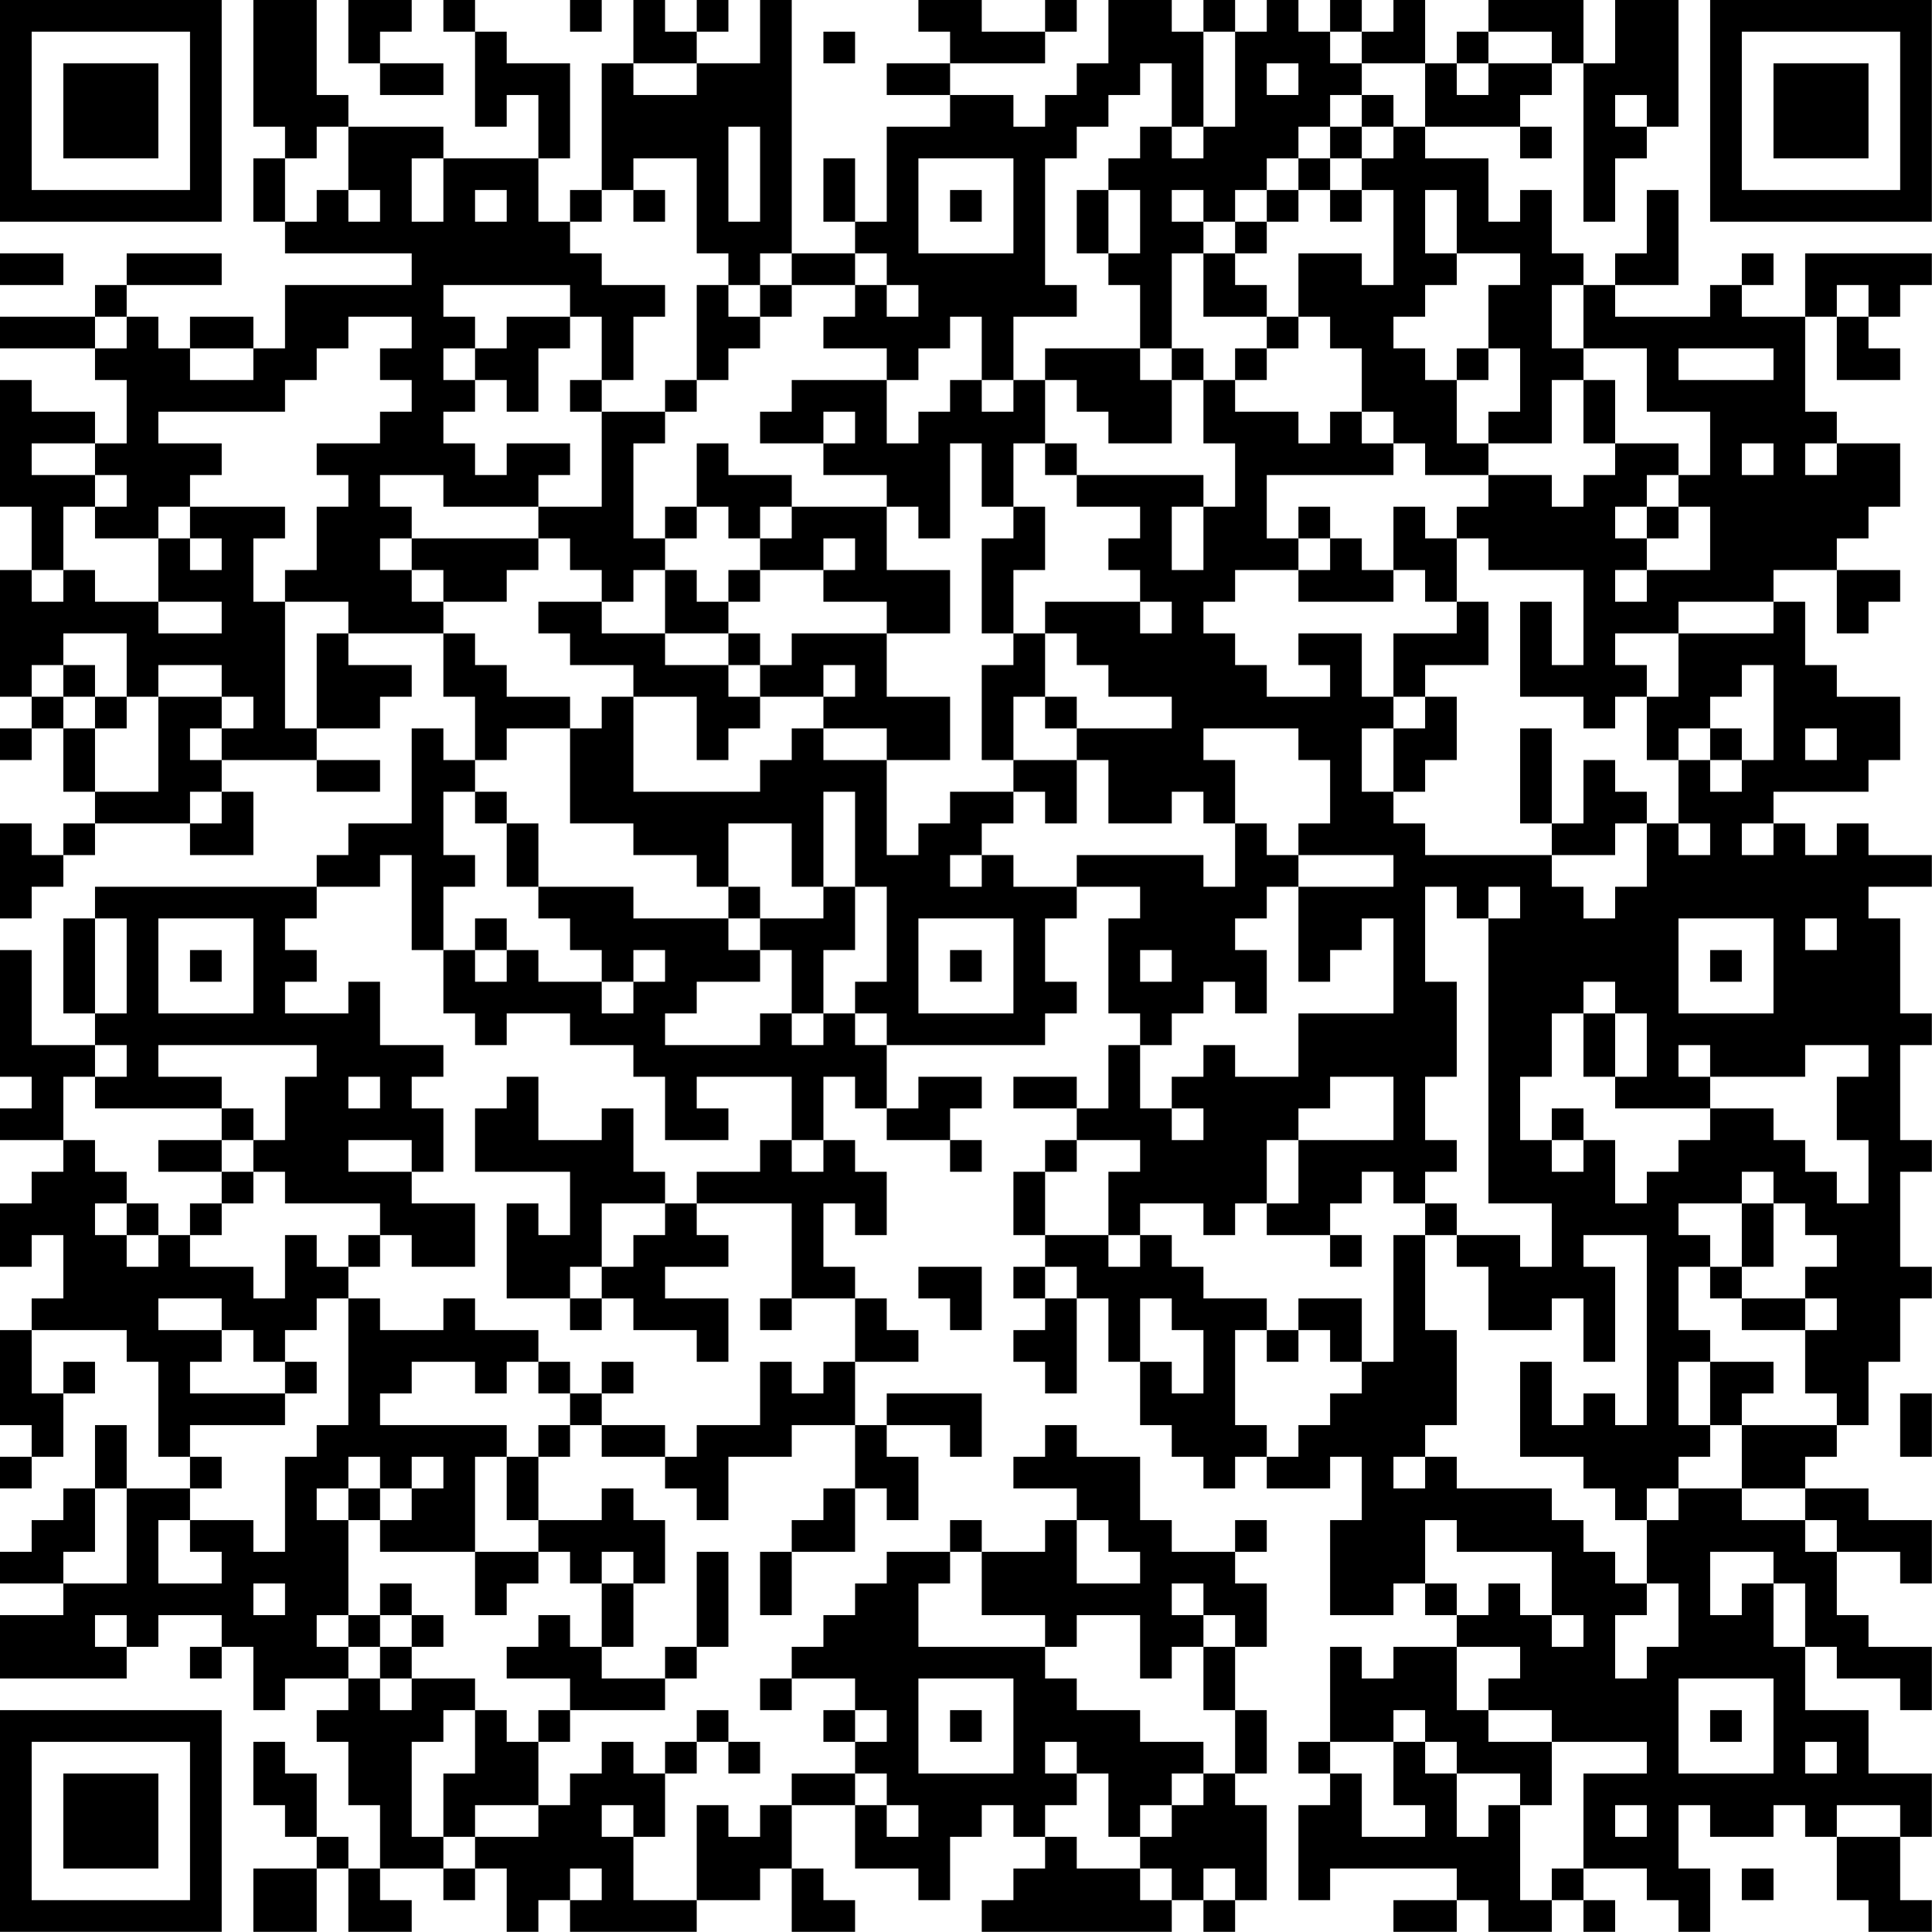 <?xml version="1.0" encoding="UTF-8"?>
<svg xmlns="http://www.w3.org/2000/svg" version="1.1" width="250" height="250" viewBox="0 0 250 250"><rect x="0" y="0" width="250" height="250" fill="#ffffff"/><g transform="scale(4.098)"><g transform="translate(0,0)"><path fill-rule="evenodd" d="M8 0L8 4L9 4L9 5L8 5L8 7L9 7L9 8L13 8L13 9L9 9L9 11L8 11L8 10L6 10L6 11L5 11L5 10L4 10L4 9L7 9L7 8L4 8L4 9L3 9L3 10L0 10L0 11L3 11L3 12L4 12L4 14L3 14L3 13L1 13L1 12L0 12L0 16L1 16L1 18L0 18L0 22L1 22L1 23L0 23L0 24L1 24L1 23L2 23L2 25L3 25L3 26L2 26L2 27L1 27L1 26L0 26L0 29L1 29L1 28L2 28L2 27L3 27L3 26L6 26L6 27L8 27L8 25L7 25L7 24L10 24L10 25L12 25L12 24L10 24L10 23L12 23L12 22L13 22L13 21L11 21L11 20L14 20L14 22L15 22L15 24L14 24L14 23L13 23L13 26L11 26L11 27L10 27L10 28L3 28L3 29L2 29L2 32L3 32L3 33L1 33L1 30L0 30L0 34L1 34L1 35L0 35L0 36L2 36L2 37L1 37L1 38L0 38L0 40L1 40L1 39L2 39L2 41L1 41L1 42L0 42L0 45L1 45L1 46L0 46L0 47L1 47L1 46L2 46L2 44L3 44L3 43L2 43L2 44L1 44L1 42L4 42L4 43L5 43L5 46L6 46L6 47L4 47L4 45L3 45L3 47L2 47L2 48L1 48L1 49L0 49L0 50L2 50L2 51L0 51L0 53L4 53L4 52L5 52L5 51L7 51L7 52L6 52L6 53L7 53L7 52L8 52L8 54L9 54L9 53L11 53L11 54L10 54L10 55L11 55L11 57L12 57L12 59L11 59L11 58L10 58L10 56L9 56L9 55L8 55L8 57L9 57L9 58L10 58L10 59L8 59L8 61L10 61L10 59L11 59L11 61L13 61L13 60L12 60L12 59L14 59L14 60L15 60L15 59L16 59L16 61L17 61L17 60L18 60L18 61L22 61L22 60L24 60L24 59L25 59L25 61L27 61L27 60L26 60L26 59L25 59L25 57L27 57L27 59L29 59L29 60L30 60L30 58L31 58L31 57L32 57L32 58L33 58L33 59L32 59L32 60L31 60L31 61L37 61L37 60L38 60L38 61L39 61L39 60L40 60L40 57L39 57L39 56L40 56L40 54L39 54L39 52L40 52L40 50L39 50L39 49L40 49L40 48L39 48L39 49L37 49L37 48L36 48L36 46L34 46L34 45L33 45L33 46L32 46L32 47L34 47L34 48L33 48L33 49L31 49L31 48L30 48L30 49L28 49L28 50L27 50L27 51L26 51L26 52L25 52L25 53L24 53L24 54L25 54L25 53L27 53L27 54L26 54L26 55L27 55L27 56L25 56L25 57L24 57L24 58L23 58L23 57L22 57L22 60L20 60L20 58L21 58L21 56L22 56L22 55L23 55L23 56L24 56L24 55L23 55L23 54L22 54L22 55L21 55L21 56L20 56L20 55L19 55L19 56L18 56L18 57L17 57L17 55L18 55L18 54L21 54L21 53L22 53L22 52L23 52L23 49L22 49L22 52L21 52L21 53L19 53L19 52L20 52L20 50L21 50L21 48L20 48L20 47L19 47L19 48L17 48L17 46L18 46L18 45L19 45L19 46L21 46L21 47L22 47L22 48L23 48L23 46L25 46L25 45L27 45L27 47L26 47L26 48L25 48L25 49L24 49L24 51L25 51L25 49L27 49L27 47L28 47L28 48L29 48L29 46L28 46L28 45L30 45L30 46L31 46L31 44L28 44L28 45L27 45L27 43L29 43L29 42L28 42L28 41L27 41L27 40L26 40L26 38L27 38L27 39L28 39L28 37L27 37L27 36L26 36L26 34L27 34L27 35L28 35L28 36L30 36L30 37L31 37L31 36L30 36L30 35L31 35L31 34L29 34L29 35L28 35L28 33L33 33L33 32L34 32L34 31L33 31L33 29L34 29L34 28L36 28L36 29L35 29L35 32L36 32L36 33L35 33L35 35L34 35L34 34L32 34L32 35L34 35L34 36L33 36L33 37L32 37L32 39L33 39L33 40L32 40L32 41L33 41L33 42L32 42L32 43L33 43L33 44L34 44L34 41L35 41L35 43L36 43L36 45L37 45L37 46L38 46L38 47L39 47L39 46L40 46L40 47L42 47L42 46L43 46L43 48L42 48L42 51L44 51L44 50L45 50L45 51L46 51L46 52L44 52L44 53L43 53L43 52L42 52L42 55L41 55L41 56L42 56L42 57L41 57L41 60L42 60L42 59L46 59L46 60L44 60L44 61L46 61L46 60L47 60L47 61L49 61L49 60L50 60L50 61L51 61L51 60L50 60L50 59L52 59L52 60L53 60L53 61L54 61L54 59L53 59L53 57L54 57L54 58L56 58L56 57L57 57L57 58L58 58L58 60L59 60L59 61L61 61L61 60L60 60L60 58L61 58L61 56L59 56L59 54L57 54L57 52L58 52L58 53L60 53L60 54L61 54L61 52L59 52L59 51L58 51L58 49L60 49L60 50L61 50L61 48L59 48L59 47L57 47L57 46L58 46L58 45L59 45L59 43L60 43L60 41L61 41L61 40L60 40L60 37L61 37L61 36L60 36L60 33L61 33L61 32L60 32L60 29L59 29L59 28L61 28L61 27L59 27L59 26L58 26L58 27L57 27L57 26L56 26L56 25L59 25L59 24L60 24L60 22L58 22L58 21L57 21L57 19L56 19L56 18L58 18L58 20L59 20L59 19L60 19L60 18L58 18L58 17L59 17L59 16L60 16L60 14L58 14L58 13L57 13L57 10L58 10L58 12L60 12L60 11L59 11L59 10L60 10L60 9L61 9L61 8L57 8L57 10L55 10L55 9L56 9L56 8L55 8L55 9L54 9L54 10L51 10L51 9L53 9L53 6L52 6L52 8L51 8L51 9L50 9L50 8L49 8L49 6L48 6L48 7L47 7L47 5L45 5L45 4L48 4L48 5L49 5L49 4L48 4L48 3L49 3L49 2L50 2L50 7L51 7L51 5L52 5L52 4L53 4L53 0L51 0L51 2L50 2L50 0L47 0L47 1L46 1L46 2L45 2L45 0L44 0L44 1L43 1L43 0L42 0L42 1L41 1L41 0L40 0L40 1L39 1L39 0L38 0L38 1L37 1L37 0L35 0L35 2L34 2L34 3L33 3L33 4L32 4L32 3L30 3L30 2L33 2L33 1L34 1L34 0L33 0L33 1L31 1L31 0L29 0L29 1L30 1L30 2L28 2L28 3L30 3L30 4L28 4L28 7L27 7L27 5L26 5L26 7L27 7L27 8L25 8L25 0L24 0L24 2L22 2L22 1L23 1L23 0L22 0L22 1L21 1L21 0L20 0L20 2L19 2L19 6L18 6L18 7L17 7L17 5L18 5L18 2L16 2L16 1L15 1L15 0L14 0L14 1L15 1L15 4L16 4L16 3L17 3L17 5L14 5L14 4L11 4L11 3L10 3L10 0ZM11 0L11 2L12 2L12 3L14 3L14 2L12 2L12 1L13 1L13 0ZM18 0L18 1L19 1L19 0ZM26 1L26 2L27 2L27 1ZM38 1L38 4L37 4L37 2L36 2L36 3L35 3L35 4L34 4L34 5L33 5L33 9L34 9L34 10L32 10L32 12L31 12L31 10L30 10L30 11L29 11L29 12L28 12L28 11L26 11L26 10L27 10L27 9L28 9L28 10L29 10L29 9L28 9L28 8L27 8L27 9L25 9L25 8L24 8L24 9L23 9L23 8L22 8L22 5L20 5L20 6L19 6L19 7L18 7L18 8L19 8L19 9L21 9L21 10L20 10L20 12L19 12L19 10L18 10L18 9L14 9L14 10L15 10L15 11L14 11L14 12L15 12L15 13L14 13L14 14L15 14L15 15L16 15L16 14L18 14L18 15L17 15L17 16L14 16L14 15L12 15L12 16L13 16L13 17L12 17L12 18L13 18L13 19L14 19L14 20L15 20L15 21L16 21L16 22L18 22L18 23L16 23L16 24L15 24L15 25L14 25L14 27L15 27L15 28L14 28L14 30L13 30L13 27L12 27L12 28L10 28L10 29L9 29L9 30L10 30L10 31L9 31L9 32L11 32L11 31L12 31L12 33L14 33L14 34L13 34L13 35L14 35L14 37L13 37L13 36L11 36L11 37L13 37L13 38L15 38L15 40L13 40L13 39L12 39L12 38L9 38L9 37L8 37L8 36L9 36L9 34L10 34L10 33L5 33L5 34L7 34L7 35L3 35L3 34L4 34L4 33L3 33L3 34L2 34L2 36L3 36L3 37L4 37L4 38L3 38L3 39L4 39L4 40L5 40L5 39L6 39L6 40L8 40L8 41L9 41L9 39L10 39L10 40L11 40L11 41L10 41L10 42L9 42L9 43L8 43L8 42L7 42L7 41L5 41L5 42L7 42L7 43L6 43L6 44L9 44L9 45L6 45L6 46L7 46L7 47L6 47L6 48L5 48L5 50L7 50L7 49L6 49L6 48L8 48L8 49L9 49L9 46L10 46L10 45L11 45L11 41L12 41L12 42L14 42L14 41L15 41L15 42L17 42L17 43L16 43L16 44L15 44L15 43L13 43L13 44L12 44L12 45L16 45L16 46L15 46L15 49L12 49L12 48L13 48L13 47L14 47L14 46L13 46L13 47L12 47L12 46L11 46L11 47L10 47L10 48L11 48L11 51L10 51L10 52L11 52L11 53L12 53L12 54L13 54L13 53L15 53L15 54L14 54L14 55L13 55L13 58L14 58L14 59L15 59L15 58L17 58L17 57L15 57L15 58L14 58L14 56L15 56L15 54L16 54L16 55L17 55L17 54L18 54L18 53L16 53L16 52L17 52L17 51L18 51L18 52L19 52L19 50L20 50L20 49L19 49L19 50L18 50L18 49L17 49L17 48L16 48L16 46L17 46L17 45L18 45L18 44L19 44L19 45L21 45L21 46L22 46L22 45L24 45L24 43L25 43L25 44L26 44L26 43L27 43L27 41L25 41L25 38L22 38L22 37L24 37L24 36L25 36L25 37L26 37L26 36L25 36L25 34L22 34L22 35L23 35L23 36L21 36L21 34L20 34L20 33L18 33L18 32L16 32L16 33L15 33L15 32L14 32L14 30L15 30L15 31L16 31L16 30L17 30L17 31L19 31L19 32L20 32L20 31L21 31L21 30L20 30L20 31L19 31L19 30L18 30L18 29L17 29L17 28L20 28L20 29L23 29L23 30L24 30L24 31L22 31L22 32L21 32L21 33L24 33L24 32L25 32L25 33L26 33L26 32L27 32L27 33L28 33L28 32L27 32L27 31L28 31L28 28L27 28L27 25L26 25L26 28L25 28L25 26L23 26L23 28L22 28L22 27L20 27L20 26L18 26L18 23L19 23L19 22L20 22L20 25L24 25L24 24L25 24L25 23L26 23L26 24L28 24L28 27L29 27L29 26L30 26L30 25L32 25L32 26L31 26L31 27L30 27L30 28L31 28L31 27L32 27L32 28L34 28L34 27L38 27L38 28L39 28L39 26L40 26L40 27L41 27L41 28L40 28L40 29L39 29L39 30L40 30L40 32L39 32L39 31L38 31L38 32L37 32L37 33L36 33L36 35L37 35L37 36L38 36L38 35L37 35L37 34L38 34L38 33L39 33L39 34L41 34L41 32L44 32L44 29L43 29L43 30L42 30L42 31L41 31L41 28L44 28L44 27L41 27L41 26L42 26L42 24L41 24L41 23L38 23L38 24L39 24L39 26L38 26L38 25L37 25L37 26L35 26L35 24L34 24L34 23L37 23L37 22L35 22L35 21L34 21L34 20L33 20L33 19L36 19L36 20L37 20L37 19L36 19L36 18L35 18L35 17L36 17L36 16L34 16L34 15L38 15L38 16L37 16L37 18L38 18L38 16L39 16L39 14L38 14L38 12L39 12L39 13L41 13L41 14L42 14L42 13L43 13L43 14L44 14L44 15L40 15L40 17L41 17L41 18L39 18L39 19L38 19L38 20L39 20L39 21L40 21L40 22L42 22L42 21L41 21L41 20L43 20L43 22L44 22L44 23L43 23L43 25L44 25L44 26L45 26L45 27L49 27L49 28L50 28L50 29L51 29L51 28L52 28L52 26L53 26L53 27L54 27L54 26L53 26L53 24L54 24L54 25L55 25L55 24L56 24L56 21L55 21L55 22L54 22L54 23L53 23L53 24L52 24L52 22L53 22L53 20L56 20L56 19L53 19L53 20L51 20L51 21L52 21L52 22L51 22L51 23L50 23L50 22L48 22L48 19L49 19L49 21L50 21L50 18L47 18L47 17L46 17L46 16L47 16L47 15L49 15L49 16L50 16L50 15L51 15L51 14L53 14L53 15L52 15L52 16L51 16L51 17L52 17L52 18L51 18L51 19L52 19L52 18L54 18L54 16L53 16L53 15L54 15L54 13L52 13L52 11L50 11L50 9L49 9L49 11L50 11L50 12L49 12L49 14L47 14L47 13L48 13L48 11L47 11L47 9L48 9L48 8L46 8L46 6L45 6L45 8L46 8L46 9L45 9L45 10L44 10L44 11L45 11L45 12L46 12L46 14L47 14L47 15L45 15L45 14L44 14L44 13L43 13L43 11L42 11L42 10L41 10L41 8L43 8L43 9L44 9L44 6L43 6L43 5L44 5L44 4L45 4L45 2L43 2L43 1L42 1L42 2L43 2L43 3L42 3L42 4L41 4L41 5L40 5L40 6L39 6L39 7L38 7L38 6L37 6L37 7L38 7L38 8L37 8L37 11L36 11L36 9L35 9L35 8L36 8L36 6L35 6L35 5L36 5L36 4L37 4L37 5L38 5L38 4L39 4L39 1ZM47 1L47 2L46 2L46 3L47 3L47 2L49 2L49 1ZM20 2L20 3L22 3L22 2ZM40 2L40 3L41 3L41 2ZM43 3L43 4L42 4L42 5L41 5L41 6L40 6L40 7L39 7L39 8L38 8L38 10L40 10L40 11L39 11L39 12L40 12L40 11L41 11L41 10L40 10L40 9L39 9L39 8L40 8L40 7L41 7L41 6L42 6L42 7L43 7L43 6L42 6L42 5L43 5L43 4L44 4L44 3ZM51 3L51 4L52 4L52 3ZM10 4L10 5L9 5L9 7L10 7L10 6L11 6L11 7L12 7L12 6L11 6L11 4ZM23 4L23 7L24 7L24 4ZM13 5L13 7L14 7L14 5ZM29 5L29 8L32 8L32 5ZM15 6L15 7L16 7L16 6ZM20 6L20 7L21 7L21 6ZM30 6L30 7L31 7L31 6ZM34 6L34 8L35 8L35 6ZM0 8L0 9L2 9L2 8ZM22 9L22 12L21 12L21 13L19 13L19 12L18 12L18 13L19 13L19 16L17 16L17 17L13 17L13 18L14 18L14 19L16 19L16 18L17 18L17 17L18 17L18 18L19 18L19 19L17 19L17 20L18 20L18 21L20 21L20 22L22 22L22 24L23 24L23 23L24 23L24 22L26 22L26 23L28 23L28 24L30 24L30 22L28 22L28 20L30 20L30 18L28 18L28 16L29 16L29 17L30 17L30 14L31 14L31 16L32 16L32 17L31 17L31 20L32 20L32 21L31 21L31 24L32 24L32 25L33 25L33 26L34 26L34 24L32 24L32 22L33 22L33 23L34 23L34 22L33 22L33 20L32 20L32 18L33 18L33 16L32 16L32 14L33 14L33 15L34 15L34 14L33 14L33 12L34 12L34 13L35 13L35 14L37 14L37 12L38 12L38 11L37 11L37 12L36 12L36 11L33 11L33 12L32 12L32 13L31 13L31 12L30 12L30 13L29 13L29 14L28 14L28 12L25 12L25 13L24 13L24 14L26 14L26 15L28 15L28 16L25 16L25 15L23 15L23 14L22 14L22 16L21 16L21 17L20 17L20 14L21 14L21 13L22 13L22 12L23 12L23 11L24 11L24 10L25 10L25 9L24 9L24 10L23 10L23 9ZM58 9L58 10L59 10L59 9ZM3 10L3 11L4 11L4 10ZM11 10L11 11L10 11L10 12L9 12L9 13L5 13L5 14L7 14L7 15L6 15L6 16L5 16L5 17L3 17L3 16L4 16L4 15L3 15L3 14L1 14L1 15L3 15L3 16L2 16L2 18L1 18L1 19L2 19L2 18L3 18L3 19L5 19L5 20L7 20L7 19L5 19L5 17L6 17L6 18L7 18L7 17L6 17L6 16L9 16L9 17L8 17L8 19L9 19L9 23L10 23L10 20L11 20L11 19L9 19L9 18L10 18L10 16L11 16L11 15L10 15L10 14L12 14L12 13L13 13L13 12L12 12L12 11L13 11L13 10ZM16 10L16 11L15 11L15 12L16 12L16 13L17 13L17 11L18 11L18 10ZM6 11L6 12L8 12L8 11ZM46 11L46 12L47 12L47 11ZM53 11L53 12L56 12L56 11ZM50 12L50 14L51 14L51 12ZM26 13L26 14L27 14L27 13ZM55 14L55 15L56 15L56 14ZM57 14L57 15L58 15L58 14ZM22 16L22 17L21 17L21 18L20 18L20 19L19 19L19 20L21 20L21 21L23 21L23 22L24 22L24 21L25 21L25 20L28 20L28 19L26 19L26 18L27 18L27 17L26 17L26 18L24 18L24 17L25 17L25 16L24 16L24 17L23 17L23 16ZM41 16L41 17L42 17L42 18L41 18L41 19L44 19L44 18L45 18L45 19L46 19L46 20L44 20L44 22L45 22L45 23L44 23L44 25L45 25L45 24L46 24L46 22L45 22L45 21L47 21L47 19L46 19L46 17L45 17L45 16L44 16L44 18L43 18L43 17L42 17L42 16ZM52 16L52 17L53 17L53 16ZM21 18L21 20L23 20L23 21L24 21L24 20L23 20L23 19L24 19L24 18L23 18L23 19L22 19L22 18ZM2 20L2 21L1 21L1 22L2 22L2 23L3 23L3 25L5 25L5 22L7 22L7 23L6 23L6 24L7 24L7 23L8 23L8 22L7 22L7 21L5 21L5 22L4 22L4 20ZM2 21L2 22L3 22L3 23L4 23L4 22L3 22L3 21ZM26 21L26 22L27 22L27 21ZM48 23L48 26L49 26L49 27L51 27L51 26L52 26L52 25L51 25L51 24L50 24L50 26L49 26L49 23ZM54 23L54 24L55 24L55 23ZM57 23L57 24L58 24L58 23ZM6 25L6 26L7 26L7 25ZM15 25L15 26L16 26L16 28L17 28L17 26L16 26L16 25ZM55 26L55 27L56 27L56 26ZM23 28L23 29L24 29L24 30L25 30L25 32L26 32L26 30L27 30L27 28L26 28L26 29L24 29L24 28ZM45 28L45 31L46 31L46 34L45 34L45 36L46 36L46 37L45 37L45 38L44 38L44 37L43 37L43 38L42 38L42 39L40 39L40 38L41 38L41 36L44 36L44 34L42 34L42 35L41 35L41 36L40 36L40 38L39 38L39 39L38 39L38 38L36 38L36 39L35 39L35 37L36 37L36 36L34 36L34 37L33 37L33 39L35 39L35 40L36 40L36 39L37 39L37 40L38 40L38 41L40 41L40 42L39 42L39 45L40 45L40 46L41 46L41 45L42 45L42 44L43 44L43 43L44 43L44 39L45 39L45 42L46 42L46 45L45 45L45 46L44 46L44 47L45 47L45 46L46 46L46 47L49 47L49 48L50 48L50 49L51 49L51 50L52 50L52 51L51 51L51 53L52 53L52 52L53 52L53 50L52 50L52 48L53 48L53 47L55 47L55 48L57 48L57 49L58 49L58 48L57 48L57 47L55 47L55 45L58 45L58 44L57 44L57 42L58 42L58 41L57 41L57 40L58 40L58 39L57 39L57 38L56 38L56 37L55 37L55 38L53 38L53 39L54 39L54 40L53 40L53 42L54 42L54 43L53 43L53 45L54 45L54 46L53 46L53 47L52 47L52 48L51 48L51 47L50 47L50 46L48 46L48 43L49 43L49 45L50 45L50 44L51 44L51 45L52 45L52 39L50 39L50 40L51 40L51 43L50 43L50 41L49 41L49 42L47 42L47 40L46 40L46 39L48 39L48 40L49 40L49 38L47 38L47 29L48 29L48 28L47 28L47 29L46 29L46 28ZM3 29L3 32L4 32L4 29ZM5 29L5 32L8 32L8 29ZM15 29L15 30L16 30L16 29ZM29 29L29 32L32 32L32 29ZM53 29L53 32L56 32L56 29ZM57 29L57 30L58 30L58 29ZM6 30L6 31L7 31L7 30ZM30 30L30 31L31 31L31 30ZM36 30L36 31L37 31L37 30ZM54 30L54 31L55 31L55 30ZM50 31L50 32L49 32L49 34L48 34L48 36L49 36L49 37L50 37L50 36L51 36L51 38L52 38L52 37L53 37L53 36L54 36L54 35L56 35L56 36L57 36L57 37L58 37L58 38L59 38L59 36L58 36L58 34L59 34L59 33L57 33L57 34L54 34L54 33L53 33L53 34L54 34L54 35L51 35L51 34L52 34L52 32L51 32L51 31ZM50 32L50 34L51 34L51 32ZM11 34L11 35L12 35L12 34ZM16 34L16 35L15 35L15 37L18 37L18 39L17 39L17 38L16 38L16 41L18 41L18 42L19 42L19 41L20 41L20 42L22 42L22 43L23 43L23 41L21 41L21 40L23 40L23 39L22 39L22 38L21 38L21 37L20 37L20 35L19 35L19 36L17 36L17 34ZM7 35L7 36L5 36L5 37L7 37L7 38L6 38L6 39L7 39L7 38L8 38L8 37L7 37L7 36L8 36L8 35ZM49 35L49 36L50 36L50 35ZM4 38L4 39L5 39L5 38ZM19 38L19 40L18 40L18 41L19 41L19 40L20 40L20 39L21 39L21 38ZM45 38L45 39L46 39L46 38ZM55 38L55 40L54 40L54 41L55 41L55 42L57 42L57 41L55 41L55 40L56 40L56 38ZM11 39L11 40L12 40L12 39ZM42 39L42 40L43 40L43 39ZM29 40L29 41L30 41L30 42L31 42L31 40ZM33 40L33 41L34 41L34 40ZM24 41L24 42L25 42L25 41ZM36 41L36 43L37 43L37 44L38 44L38 42L37 42L37 41ZM41 41L41 42L40 42L40 43L41 43L41 42L42 42L42 43L43 43L43 41ZM9 43L9 44L10 44L10 43ZM17 43L17 44L18 44L18 43ZM19 43L19 44L20 44L20 43ZM54 43L54 45L55 45L55 44L56 44L56 43ZM60 44L60 46L61 46L61 44ZM3 47L3 49L2 49L2 50L4 50L4 47ZM11 47L11 48L12 48L12 47ZM34 48L34 50L36 50L36 49L35 49L35 48ZM45 48L45 50L46 50L46 51L47 51L47 50L48 50L48 51L49 51L49 52L50 52L50 51L49 51L49 49L46 49L46 48ZM15 49L15 51L16 51L16 50L17 50L17 49ZM30 49L30 50L29 50L29 52L33 52L33 53L34 53L34 54L36 54L36 55L38 55L38 56L37 56L37 57L36 57L36 58L35 58L35 56L34 56L34 55L33 55L33 56L34 56L34 57L33 57L33 58L34 58L34 59L36 59L36 60L37 60L37 59L36 59L36 58L37 58L37 57L38 57L38 56L39 56L39 54L38 54L38 52L39 52L39 51L38 51L38 50L37 50L37 51L38 51L38 52L37 52L37 53L36 53L36 51L34 51L34 52L33 52L33 51L31 51L31 49ZM54 49L54 51L55 51L55 50L56 50L56 52L57 52L57 50L56 50L56 49ZM8 50L8 51L9 51L9 50ZM12 50L12 51L11 51L11 52L12 52L12 53L13 53L13 52L14 52L14 51L13 51L13 50ZM3 51L3 52L4 52L4 51ZM12 51L12 52L13 52L13 51ZM46 52L46 54L47 54L47 55L49 55L49 57L48 57L48 56L46 56L46 55L45 55L45 54L44 54L44 55L42 55L42 56L43 56L43 58L45 58L45 57L44 57L44 55L45 55L45 56L46 56L46 58L47 58L47 57L48 57L48 60L49 60L49 59L50 59L50 56L52 56L52 55L49 55L49 54L47 54L47 53L48 53L48 52ZM29 53L29 56L32 56L32 53ZM53 53L53 56L56 56L56 53ZM27 54L27 55L28 55L28 54ZM30 54L30 55L31 55L31 54ZM54 54L54 55L55 55L55 54ZM57 55L57 56L58 56L58 55ZM27 56L27 57L28 57L28 58L29 58L29 57L28 57L28 56ZM19 57L19 58L20 58L20 57ZM51 57L51 58L52 58L52 57ZM58 57L58 58L60 58L60 57ZM18 59L18 60L19 60L19 59ZM38 59L38 60L39 60L39 59ZM55 59L55 60L56 60L56 59ZM0 0L0 7L7 7L7 0ZM1 1L1 6L6 6L6 1ZM2 2L2 5L5 5L5 2ZM54 0L54 7L61 7L61 0ZM55 1L55 6L60 6L60 1ZM56 2L56 5L59 5L59 2ZM0 54L0 61L7 61L7 54ZM1 55L1 60L6 60L6 55ZM2 56L2 59L5 59L5 56Z" fill="#000000"/></g></g></svg>
